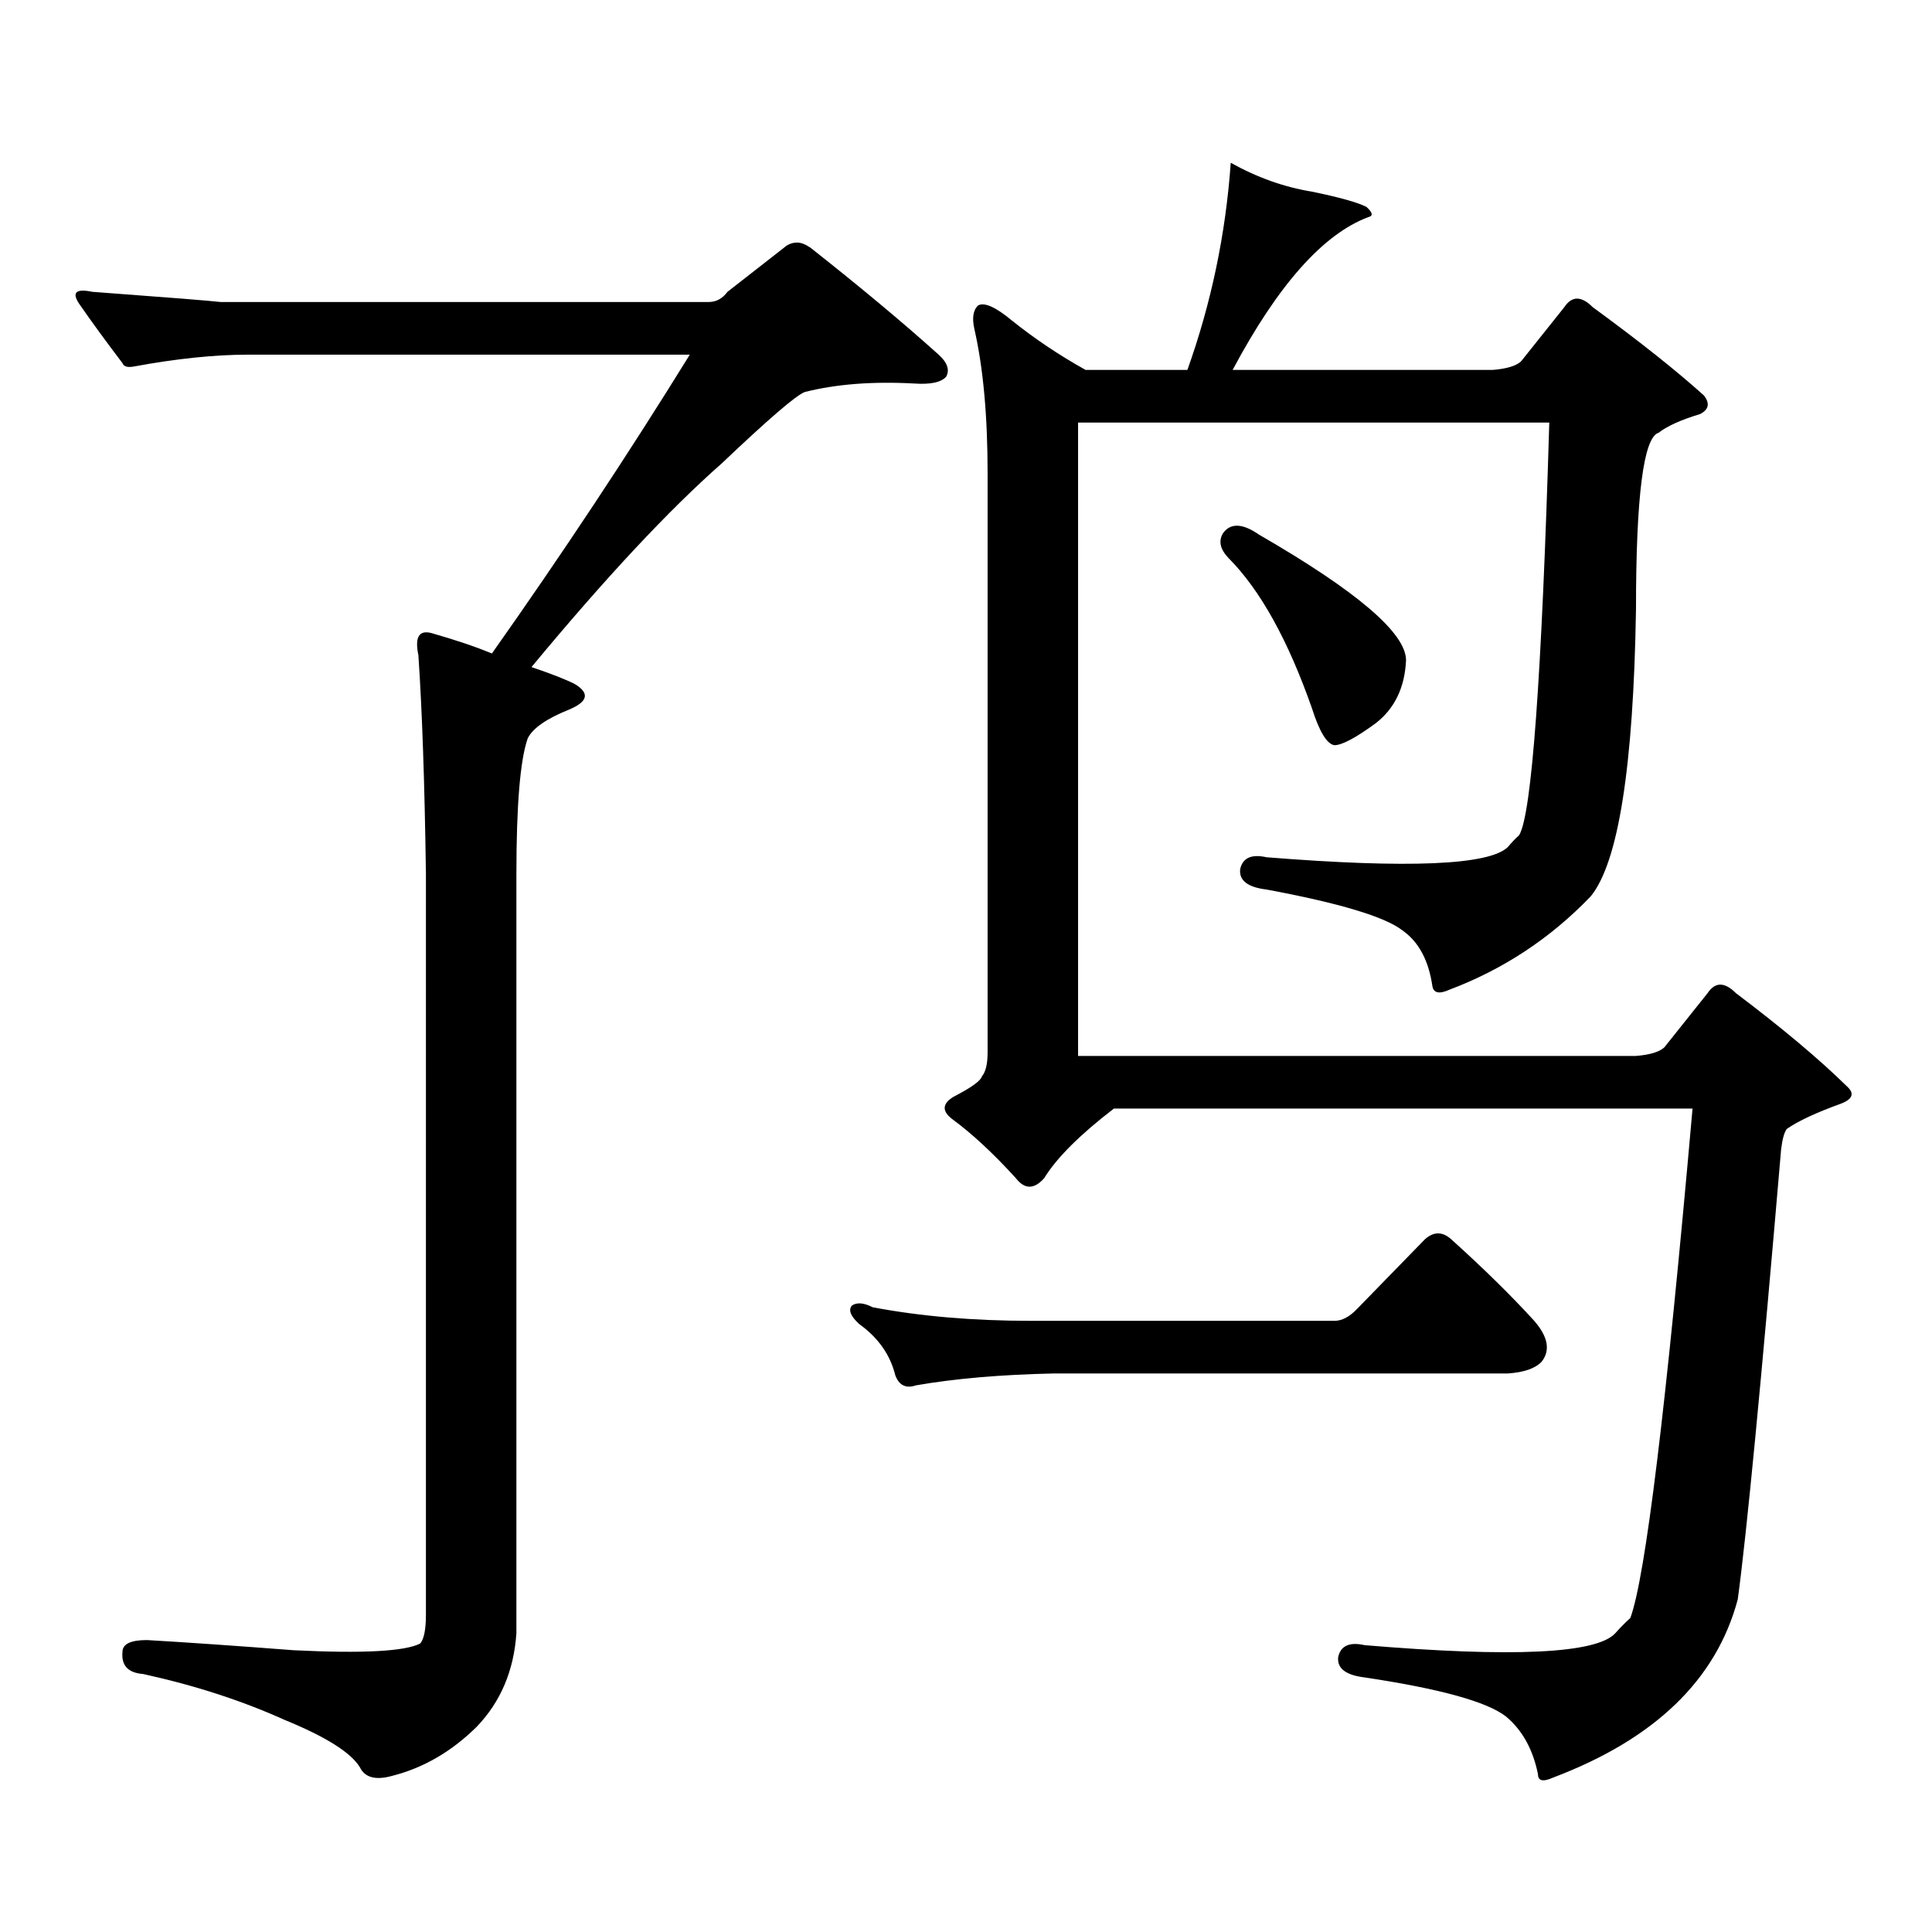 <?xml version="1.0" encoding="utf-8"?>
<!-- Generator: Adobe Illustrator 16.0.0, SVG Export Plug-In . SVG Version: 6.00 Build 0)  -->
<!DOCTYPE svg PUBLIC "-//W3C//DTD SVG 1.1//EN" "http://www.w3.org/Graphics/SVG/1.1/DTD/svg11.dtd">
<svg version="1.1" id="图层_1" xmlns="http://www.w3.org/2000/svg" xmlns:xlink="http://www.w3.org/1999/xlink" x="0px" y="0px"
	 width="1000px" height="1000px" viewBox="0 0 1000 1000" enable-background="new 0 0 1000 1000" xml:space="preserve">
<path d="M366.796,156.316c3.902,0,7.149-1.758,9.756-5.273l29.268-22.852c1.951-1.758,4.223-2.637,6.829-2.637
	c1.951,0,4.223,0.879,6.829,2.637c26.006,20.517,48.124,38.974,66.34,55.371c4.543,4.106,5.854,7.91,3.902,11.426
	c-2.606,2.938-8.14,4.106-16.585,3.516c-21.463-1.167-40.334,0.302-56.584,4.395c-4.558,1.758-18.871,14.063-42.926,36.914
	c-27.316,24.032-60.166,59.188-98.534,105.469c10.396,3.516,17.881,6.454,22.438,8.789c7.805,4.696,6.829,9.091-2.927,13.184
	c-11.707,4.696-18.871,9.668-21.463,14.941c-3.902,11.138-5.854,34.579-5.854,70.313v392.871
	c-1.311,19.336-8.14,35.444-20.487,48.34c-13.018,12.882-27.651,21.382-43.901,25.488c-8.46,2.335-13.994,0.879-16.585-4.395
	c-4.558-7.622-17.561-15.82-39.023-24.609c-22.119-9.97-46.508-17.88-73.169-23.73c-7.805-0.591-11.387-4.395-10.731-11.426
	c0-4.106,4.222-6.152,12.683-6.152c20.152,1.167,45.517,2.925,76.096,5.273c35.761,1.758,57.56,0.577,65.364-3.516
	c1.951-2.349,2.927-7.333,2.927-14.941V452.508c-0.656-46.87-1.951-84.663-3.902-113.379c-1.951-9.366,0.32-13.184,6.829-11.426
	c12.347,3.516,22.758,7.031,31.218,10.547c36.417-51.554,70.563-103.12,102.437-154.688H128.753c-17.561,0-37.408,2.06-59.511,6.152
	c-3.262,0.591-5.213,0-5.854-1.758c-8.46-11.124-15.945-21.382-22.438-30.762c-3.902-5.851-1.631-7.91,6.829-6.152
	c39.664,2.938,61.782,4.696,66.34,5.273H366.796z M702.397,677.508l35.121-36.035c4.543-4.093,9.101-4.093,13.658,0
	c16.905,15.243,31.219,29.306,42.926,42.188c7.149,8.212,8.445,15.243,3.902,21.094c-3.262,3.516-9.115,5.575-17.561,6.152H545.328
	c-27.316,0.591-51.065,2.637-71.218,6.152c-5.213,1.758-8.78,0-10.731-5.273c-2.606-10.547-8.78-19.336-18.536-26.367
	c-4.558-4.093-5.854-7.319-3.902-9.668c2.592-1.758,6.174-1.456,10.731,0.879c24.71,4.696,52.026,7.031,81.949,7.031H690.69
	C694.593,683.66,698.495,681.614,702.397,677.508z M750.201,512.273c-5.213,2.349-8.14,1.758-8.78-1.758
	c-1.951-13.472-7.164-23.14-15.609-29.004c-9.115-7.031-32.529-14.063-70.242-21.094c-9.756-1.167-14.313-4.683-13.658-10.547
	c1.296-5.851,5.854-7.91,13.658-6.152c73.489,5.864,115.119,4.106,124.875-5.273c1.951-2.335,3.902-4.395,5.854-6.152
	c6.494-10.547,11.707-81.738,15.609-213.574H558.011v327.832h288.773c7.149-0.577,12.027-2.046,14.634-4.395l22.438-28.125
	c3.902-5.851,8.78-5.851,14.634,0c24.055,18.169,43.246,34.277,57.56,48.34c3.902,3.516,2.927,6.454-2.927,8.789
	c-13.018,4.696-22.438,9.091-28.292,13.184c-1.311,1.758-2.286,5.273-2.927,10.547c-10.411,121.88-17.896,199.512-22.438,232.91
	c-11.066,41.597-42.926,72.358-95.607,92.285c-5.213,2.335-7.805,1.758-7.805-1.758c-2.606-12.896-8.14-22.852-16.585-29.883
	c-9.756-7.622-34.146-14.364-73.169-20.215c-9.756-1.181-14.313-4.696-13.658-10.547c1.296-5.864,5.854-7.91,13.658-6.152
	c76.736,6.44,119.997,4.395,129.753-6.152c2.592-2.938,5.198-5.575,7.805-7.91c7.805-21.094,18.536-108.984,32.194-263.672H576.547
	c-17.561,13.485-29.603,25.488-36.097,36.035c-5.213,5.864-10.091,5.864-14.634,0c-11.707-12.882-22.773-23.14-33.17-30.762
	c-5.213-4.093-4.878-7.91,0.976-11.426c9.101-4.683,13.979-8.198,14.634-10.547c1.951-2.335,2.927-6.44,2.927-12.305V245.086
	c0-29.883-2.286-54.78-6.829-74.707c-1.311-5.851-0.655-9.956,1.951-12.305c3.247-1.758,9.101,0.879,17.561,7.91
	c11.707,9.38,24.39,17.88,38.048,25.488h52.682c12.348-34.565,19.832-70.313,22.438-107.227
	c13.658,7.622,27.637,12.606,41.95,14.941c14.299,2.938,23.734,5.575,28.292,7.91c3.247,2.938,3.567,4.696,0.976,5.273
	c-23.414,8.789-46.828,35.156-70.242,79.102H772.64c7.149-0.577,12.027-2.046,14.634-4.395l22.438-28.125
	c3.902-5.851,8.78-5.851,14.634,0c24.055,17.578,43.246,32.821,57.56,45.703c3.247,4.106,2.592,7.333-1.951,9.668
	c-9.756,2.938-16.92,6.152-21.463,9.668c-7.805,2.349-11.707,32.821-11.707,91.406c-1.311,81.45-9.115,130.957-23.414,148.535
	C802.548,485.618,778.158,501.727,750.201,512.273z M633.131,275.848c3.902-5.273,10.076-4.972,18.536,0.879
	c50.73,29.306,76.096,50.977,76.096,65.039c-0.655,14.063-5.854,24.911-15.609,32.52c-10.411,7.622-17.561,11.426-21.463,11.426
	c-3.902-0.577-7.805-7.031-11.707-19.336c-12.362-35.156-26.676-60.933-42.926-77.344
	C631.5,284.349,630.524,279.954,633.131,275.848z"/>
</svg>
